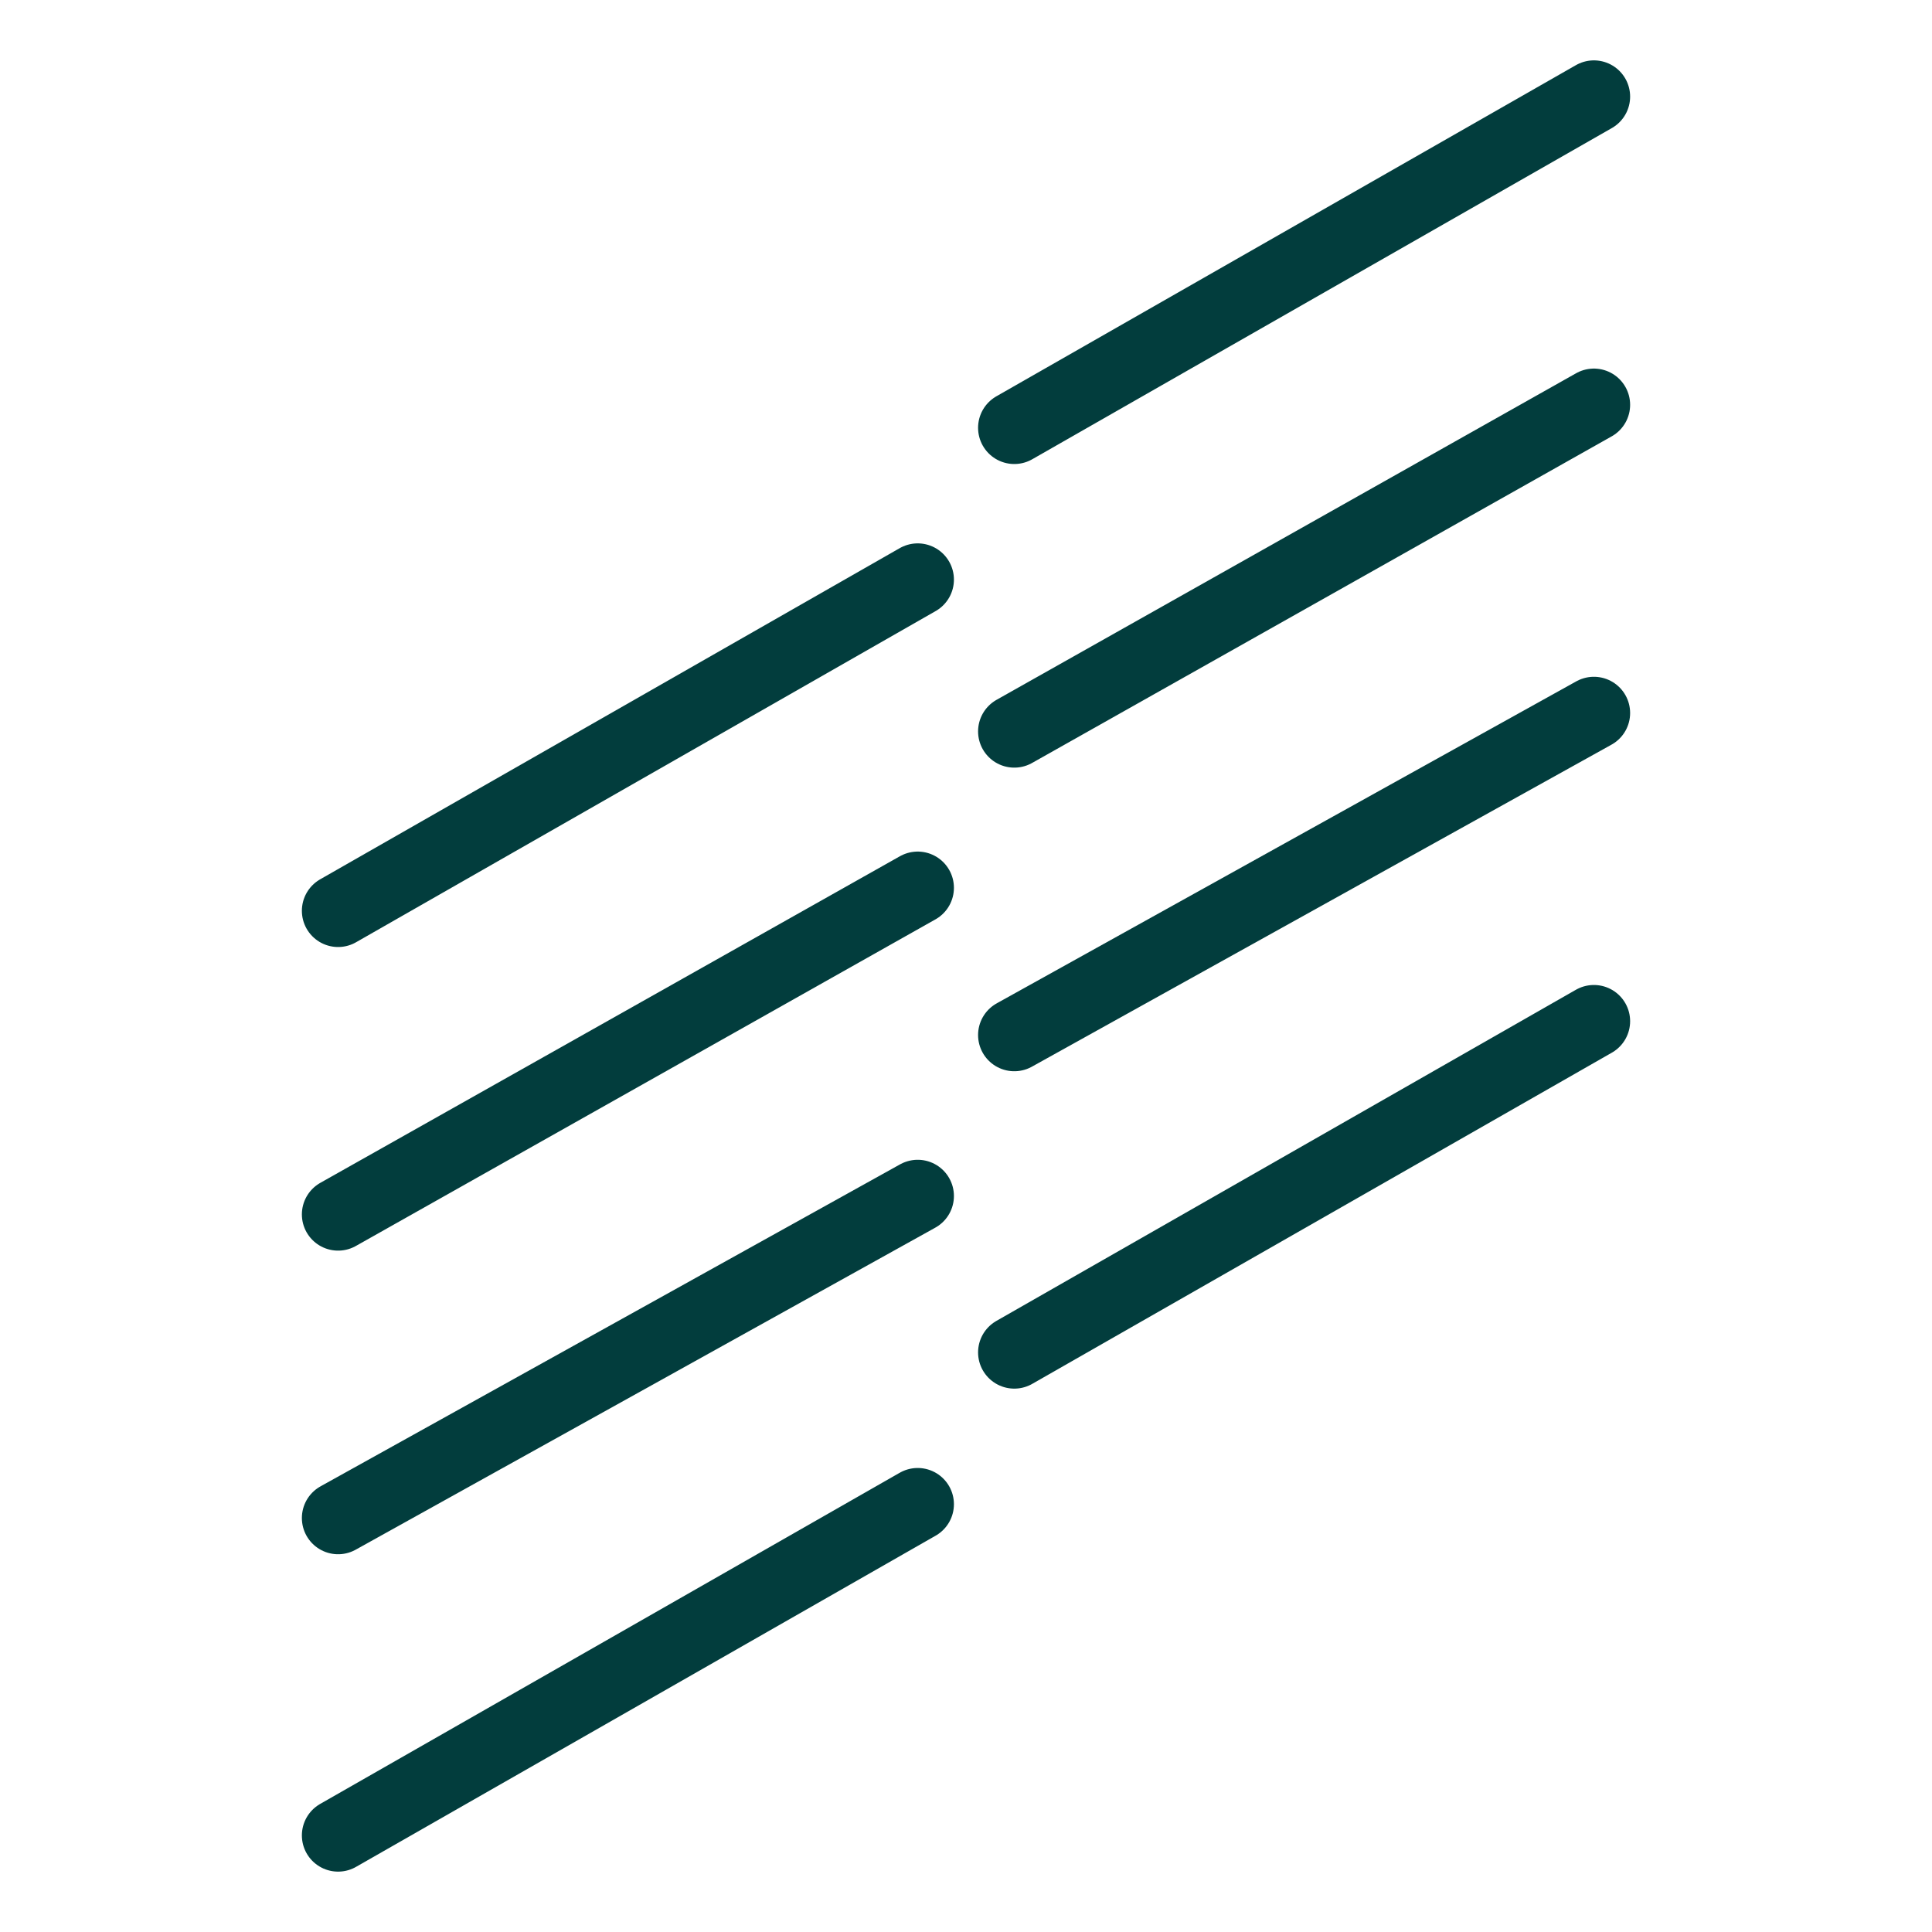 <svg width="40" height="40" viewBox="0 0 40 40" fill="none" xmlns="http://www.w3.org/2000/svg">
<path d="M7 18.857C7 18.857 14.314 14.678 19 12M7 25.143C7 25.143 14.314 21.022 19 18.381M7 31.429C7 31.429 14.314 27.365 19 24.762M7 38L19 31.143" stroke="#023D3D" stroke-width="1.5" stroke-linecap="round" stroke-linejoin="round"></path>
<path d="M21 8.857C21 8.857 28.314 4.678 33 2M21 15.143C21 15.143 28.314 11.022 33 8.381M21 21.429C21 21.429 28.314 17.365 33 14.762M21 28L33 21.143" stroke="#023D3D" stroke-width="1.5" stroke-linecap="round" stroke-linejoin="round"></path>
</svg>
